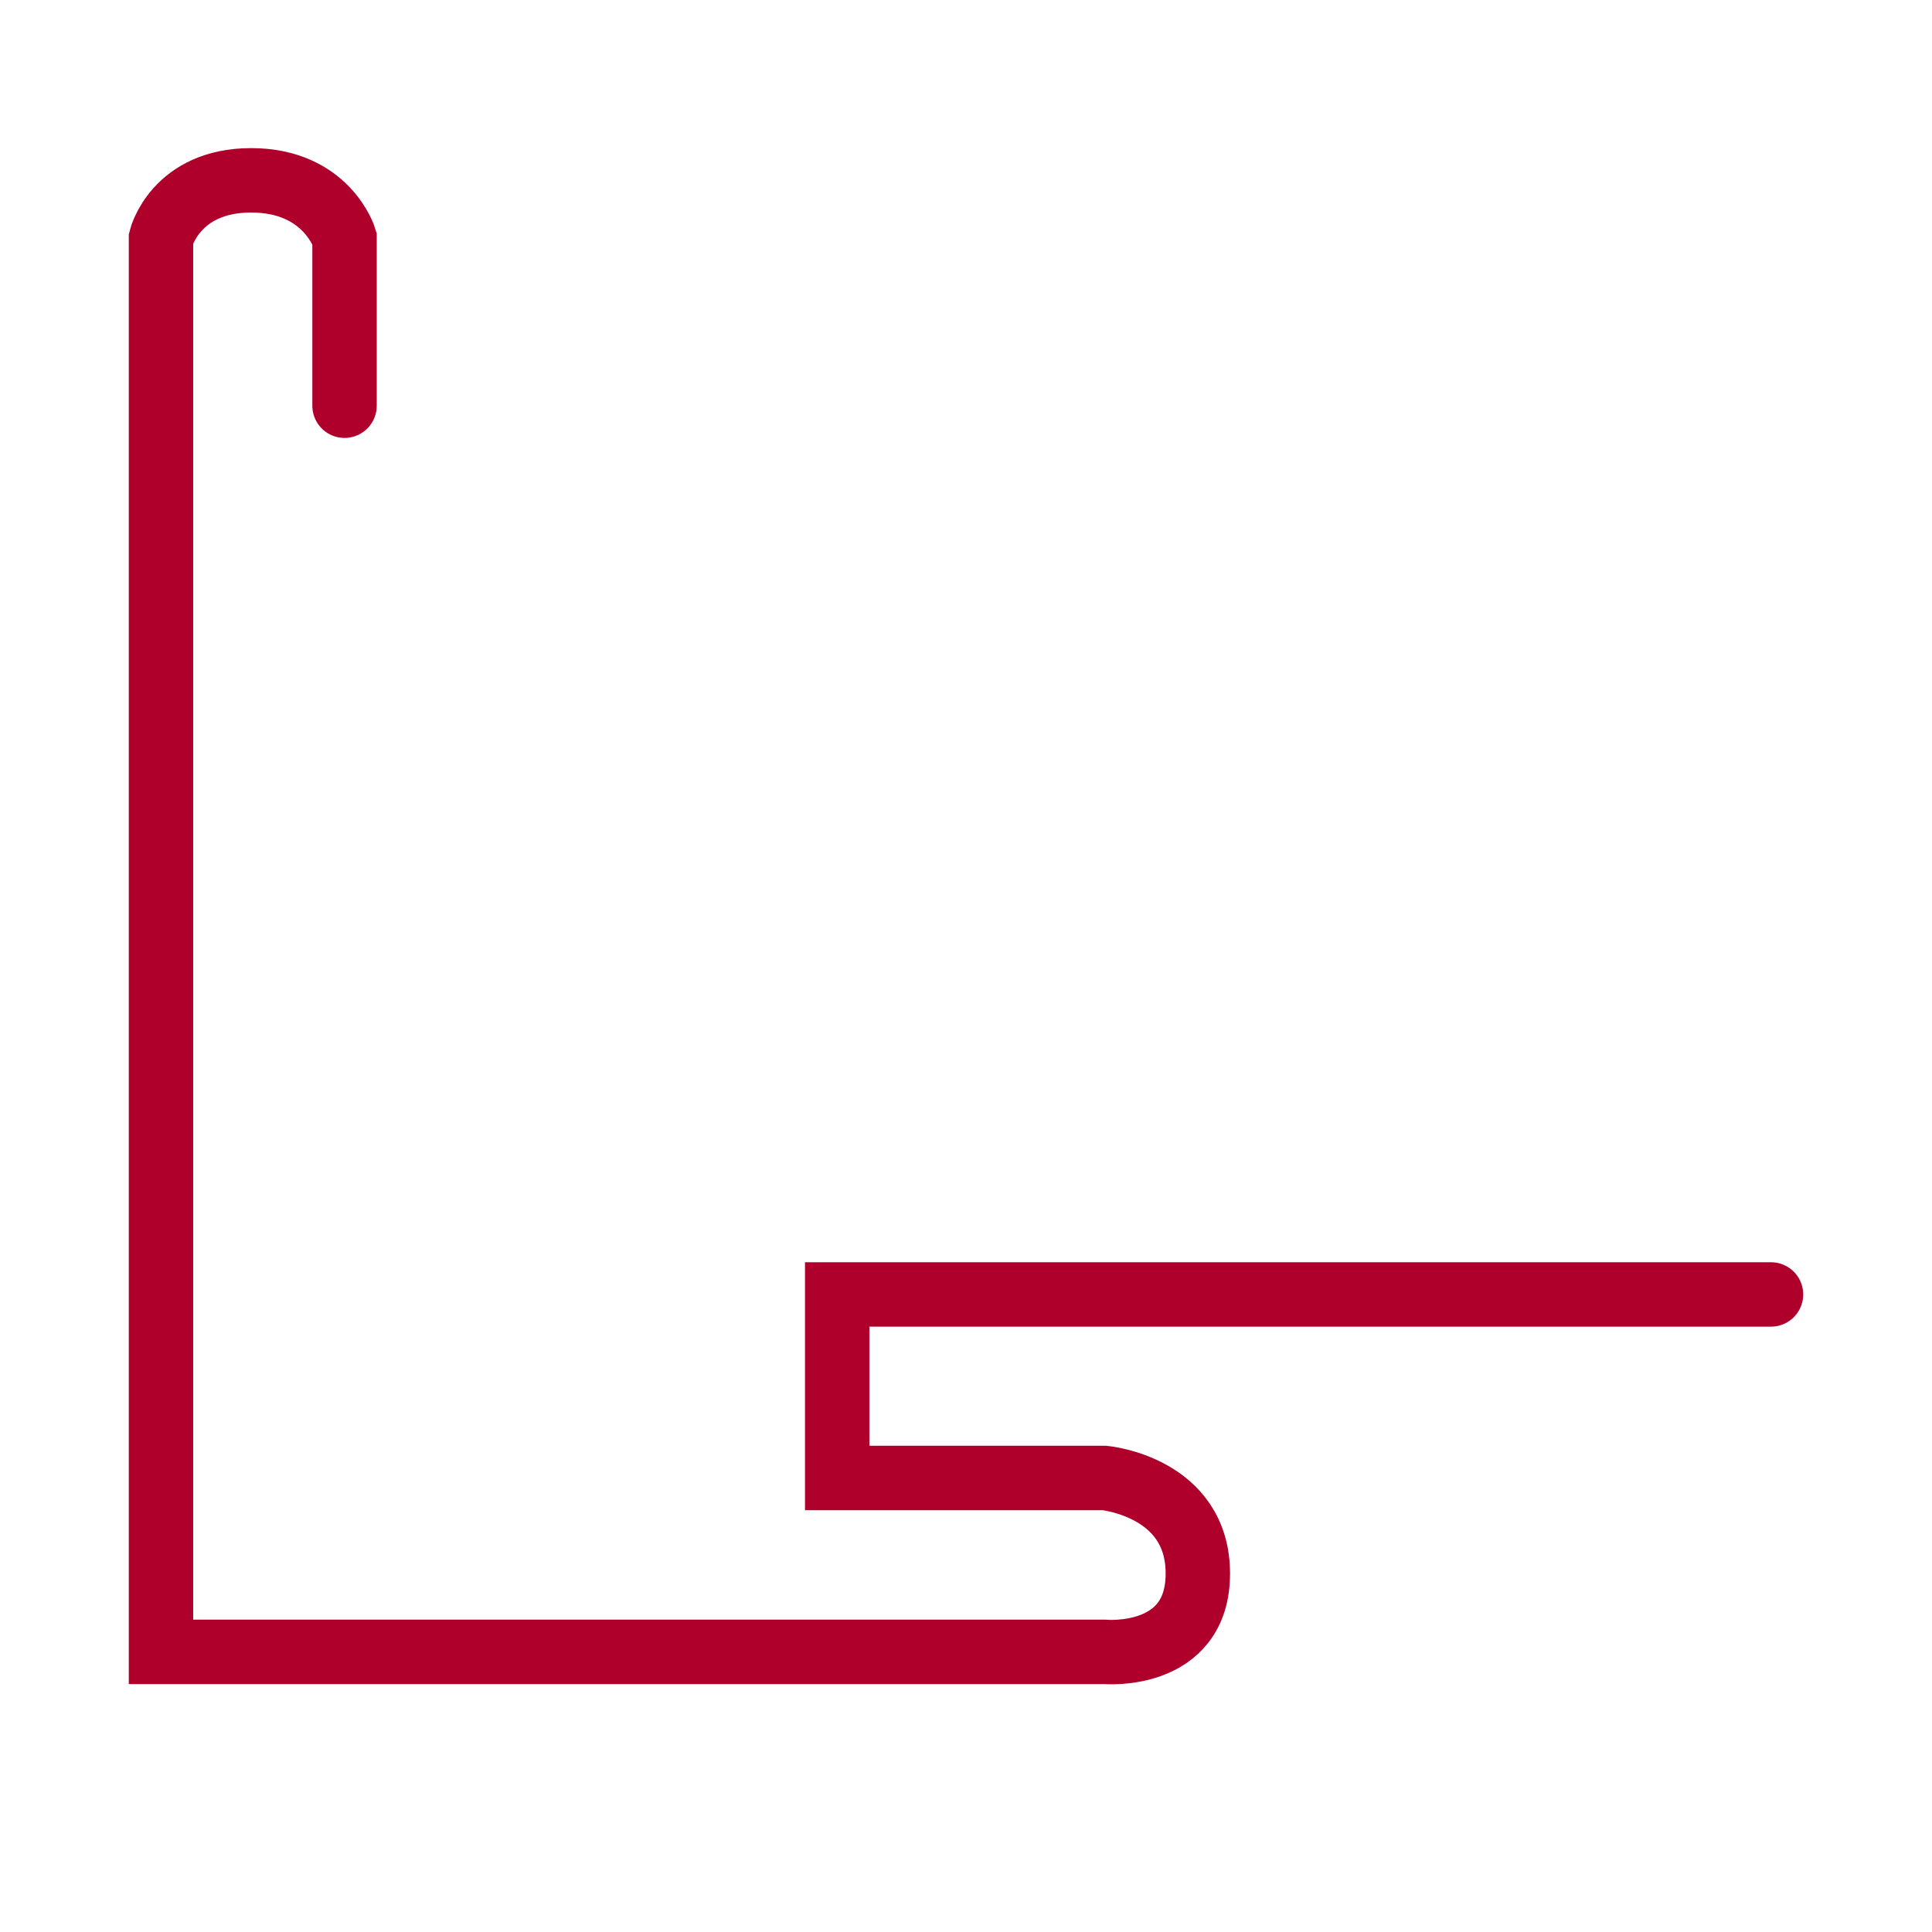 <svg width="300" height="300" viewBox="0 0 300 300" fill="none" xmlns="http://www.w3.org/2000/svg">
<path d="M53.5 63V37C53.5 37 50.75 28 39 28C27.25 28 25 37 25 37V256.5H171.5C171.5 256.5 186 257.84 186 244.34C186 230.84 171.5 229.5 171.5 229.5H130V201H275" stroke="#AE002B" stroke-width="10" stroke-linecap="round"/>
</svg>
